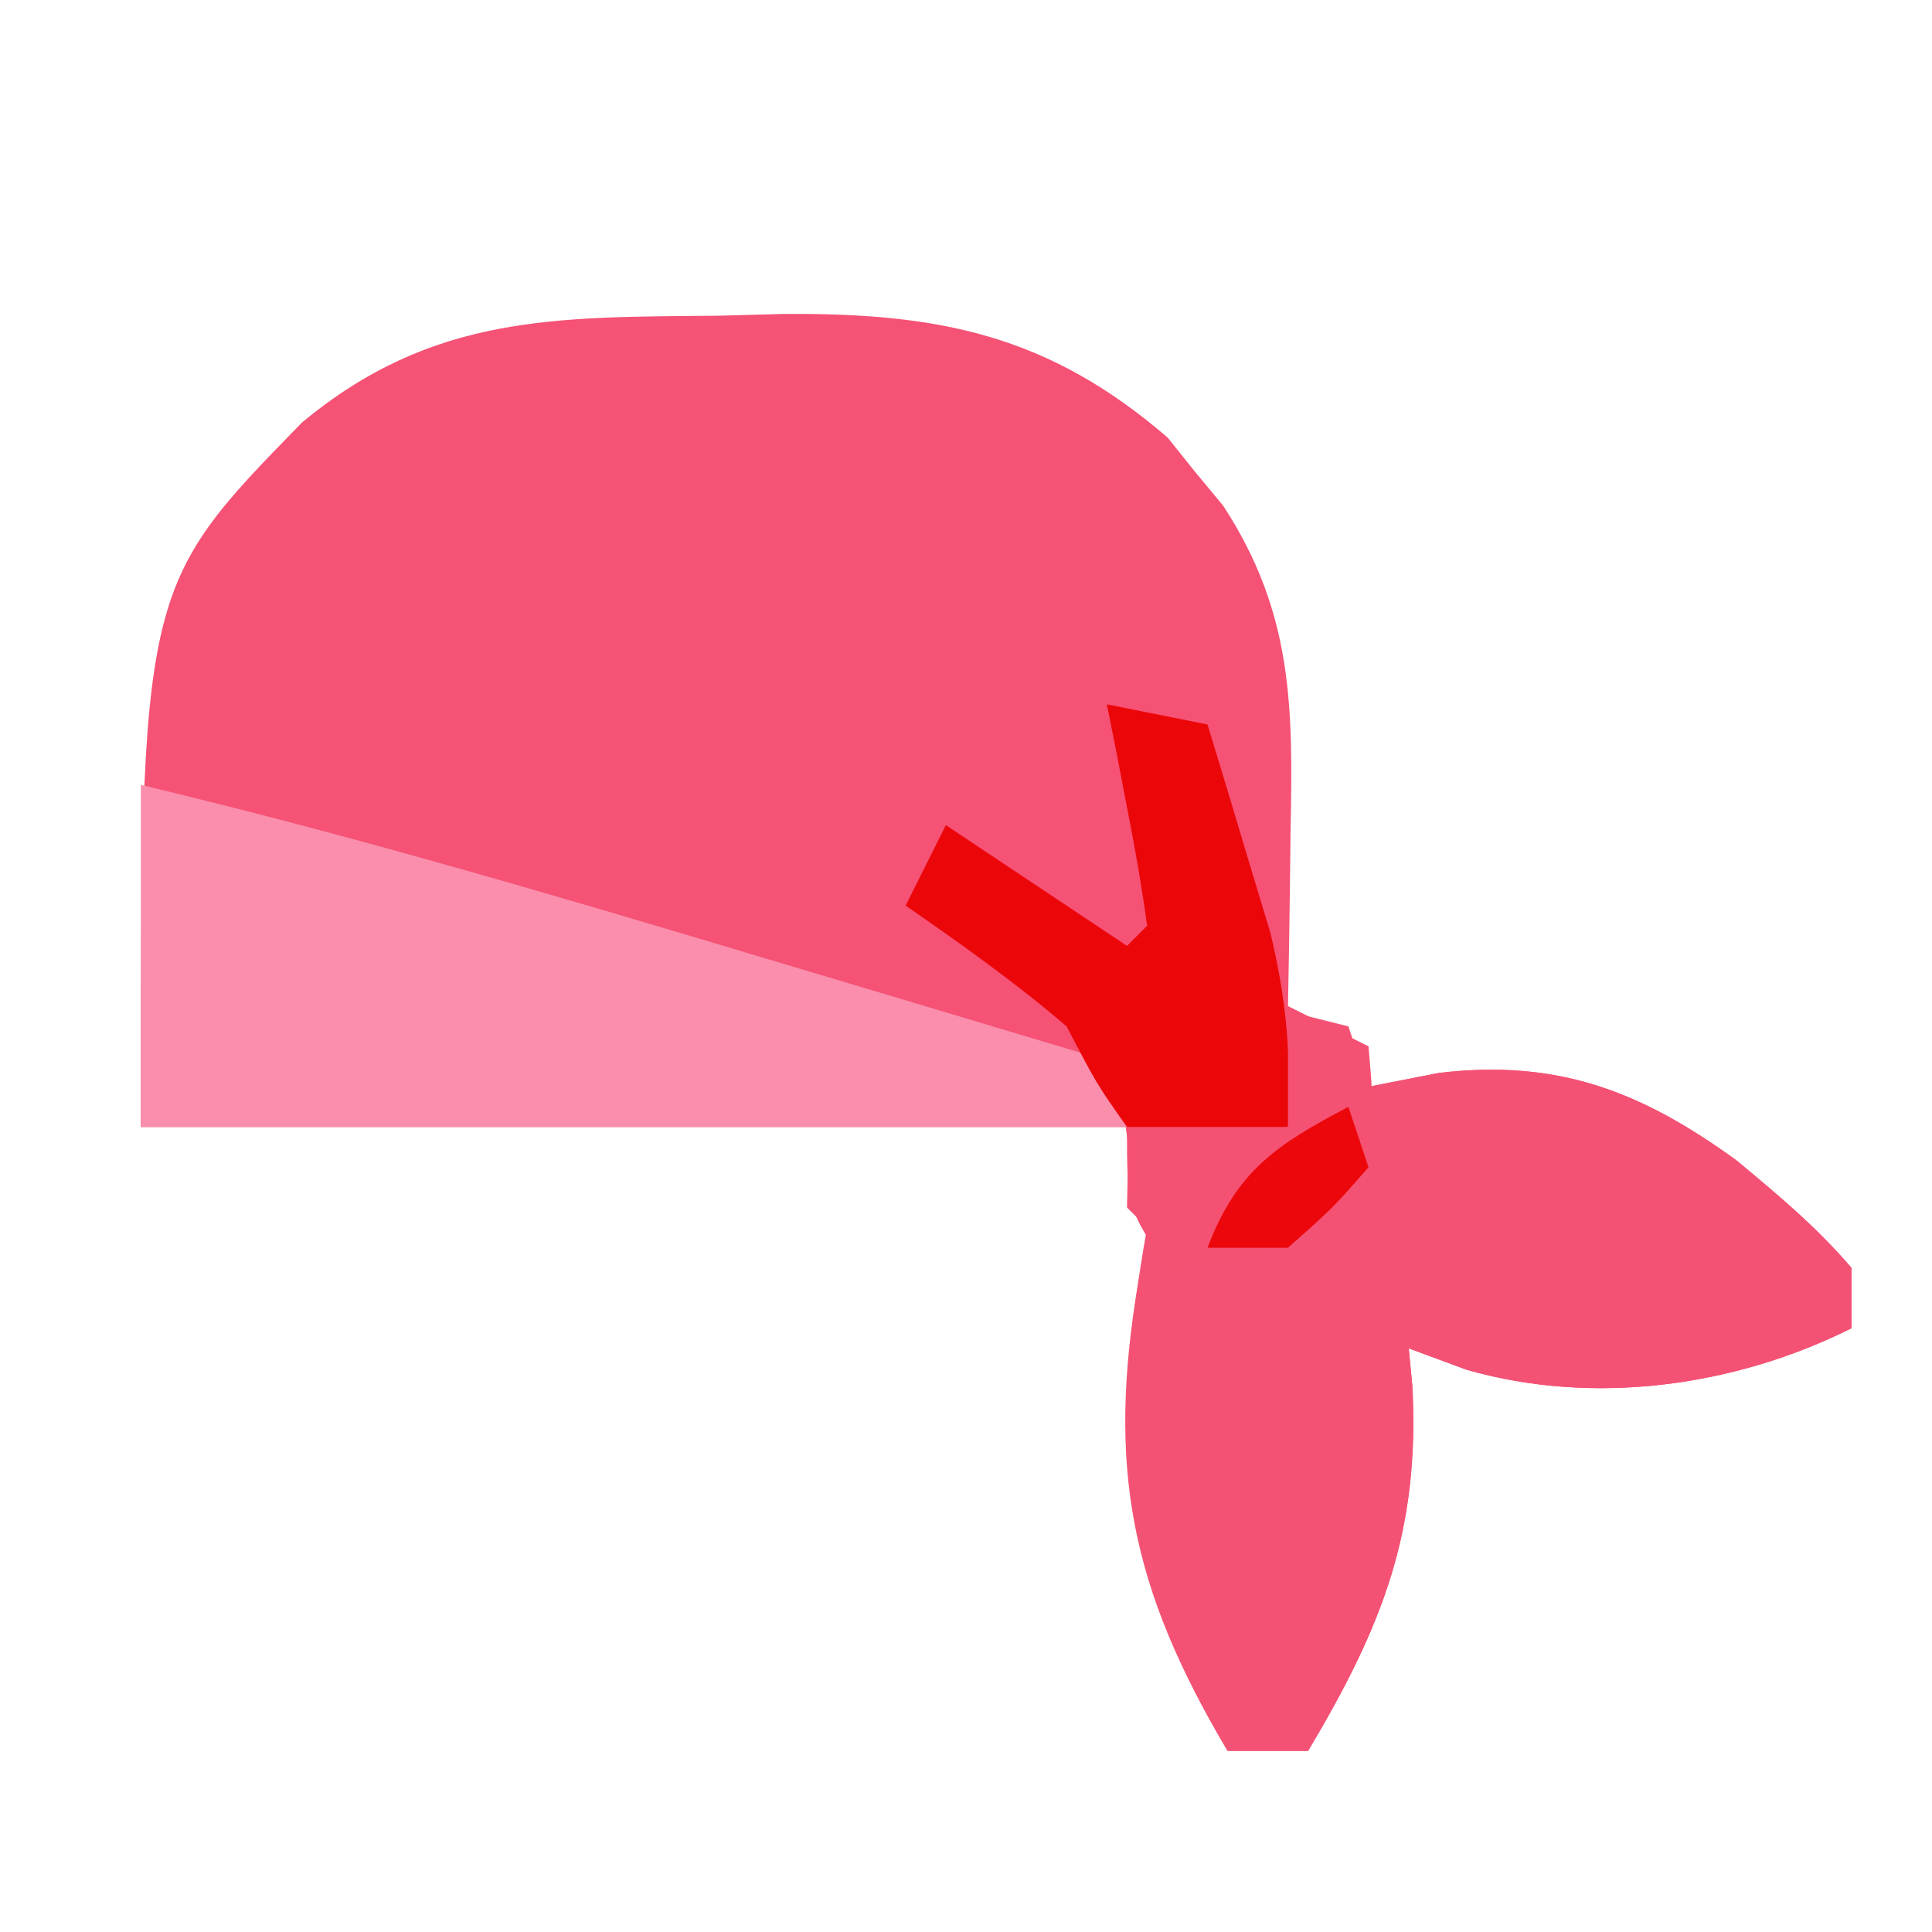 <?xml version="1.0" encoding="UTF-8"?>
<svg version="1.1" xmlns="http://www.w3.org/2000/svg" width="96" height="96">
<path d="M0 0 C1.064 -0.029 2.128 -0.058 3.225 -0.088 C10.962 -0.15 16.412 0.947 22.336 6.059 C23.005 6.896 23.005 6.896 23.688 7.75 C24.149 8.306 24.61 8.861 25.086 9.434 C28.569 14.769 28.564 19.444 28.438 25.625 C28.428 26.461 28.419 27.297 28.41 28.158 C28.387 30.21 28.351 32.261 28.312 34.312 C29.633 34.972 30.953 35.633 32.312 36.312 C32.312 36.972 32.312 37.633 32.312 38.312 C33.468 38.086 34.623 37.859 35.812 37.625 C41.697 36.931 45.843 38.519 50.594 41.969 C52.648 43.676 54.576 45.281 56.312 47.312 C56.312 48.303 56.312 49.292 56.312 50.312 C50.487 53.225 43.477 54.178 37.188 52.375 C36.239 52.024 35.29 51.674 34.312 51.312 C34.371 51.918 34.429 52.524 34.488 53.148 C34.878 60.394 32.993 65.134 29.312 71.312 C27.992 71.312 26.672 71.312 25.312 71.312 C20.497 63.229 19.307 57.236 20.875 48 C21.538 44.919 21.538 44.919 20.312 40.312 C4.143 40.312 -12.027 40.312 -28.688 40.312 C-28.688 13.502 -28.688 13.502 -20.688 5.312 C-14.201 -0.08 -8.072 0.072 0 0 Z " fill="#F55275" transform="translate(35.688,15.688)"/>
<path d="M0 0 C1.65 0.33 3.3 0.66 5 1 C5.99 5.62 6.98 10.24 8 15 C9.32 15.33 10.64 15.66 12 16 C12.33 16.99 12.66 17.98 13 19 C14.732 18.66 14.732 18.66 16.5 18.312 C22.385 17.618 26.53 19.207 31.281 22.656 C33.336 24.364 35.264 25.968 37 28 C37 28.99 37 29.98 37 31 C31.175 33.913 24.165 34.865 17.875 33.062 C16.926 32.712 15.977 32.361 15 32 C15.058 32.606 15.116 33.212 15.176 33.836 C15.566 41.082 13.681 45.821 10 52 C8.68 52 7.36 52 6 52 C0.562 42.872 0.151 36.303 2 26 C1.67 25.67 1.34 25.34 1 25 C1.021 23.989 1.041 22.979 1.062 21.938 C0.718 18.861 -0.023 17.978 -2.289 15.758 C-4.812 13.761 -7.362 11.843 -10 10 C-9.34 8.68 -8.68 7.36 -8 6 C-5.03 7.98 -2.06 9.96 1 12 C1.33 11.67 1.66 11.34 2 11 C1.747 9.137 1.423 7.283 1.062 5.438 C0.868 4.426 0.673 3.414 0.473 2.371 C0.317 1.589 0.161 0.806 0 0 Z " fill="#F45275" transform="translate(55,35)"/>
<path d="M0 0 C10.537 2.514 20.877 5.574 31.25 8.688 C32.978 9.204 34.706 9.72 36.434 10.236 C40.623 11.488 44.812 12.743 49 14 C49 14.99 49 15.98 49 17 C32.83 17 16.66 17 0 17 C0 11.39 0 5.78 0 0 Z " fill="#FA8EAC" transform="translate(7,39)"/>
<path d="M0 0 C1.65 0.33 3.3 0.66 5 1 C5.677 3.205 6.341 5.414 7 7.625 C7.371 8.855 7.742 10.085 8.125 11.352 C8.937 14.738 9.17 17.539 9 21 C3.729 21.432 3.729 21.432 1 21 C-0.5 18.875 -0.5 18.875 -2 16 C-4.544 13.823 -7.247 11.903 -10 10 C-9.34 8.68 -8.68 7.36 -8 6 C-5.03 7.98 -2.06 9.96 1 12 C1.33 11.67 1.66 11.34 2 11 C1.747 9.137 1.423 7.283 1.062 5.438 C0.868 4.426 0.673 3.414 0.473 2.371 C0.317 1.589 0.161 0.806 0 0 Z " fill="#EB0609" transform="translate(55,35)"/>
<path d="M0 0 C1.32 0.66 2.64 1.32 4 2 C4.319 5.514 4.439 7.376 2.375 10.312 C-0.44 12.312 -2.593 12.69 -6 13 C-8 10 -8 10 -8 6 C-5.36 6 -2.72 6 0 6 C0 4.02 0 2.04 0 0 Z " fill="#F55172" transform="translate(64,50)"/>
<path d="M0 0 C0.33 0.99 0.66 1.98 1 3 C-0.75 5 -0.75 5 -3 7 C-4.32 7 -5.64 7 -7 7 C-5.547 3.171 -3.571 1.879 0 0 Z " fill="#EB070B" transform="translate(67,55)"/>
</svg>
